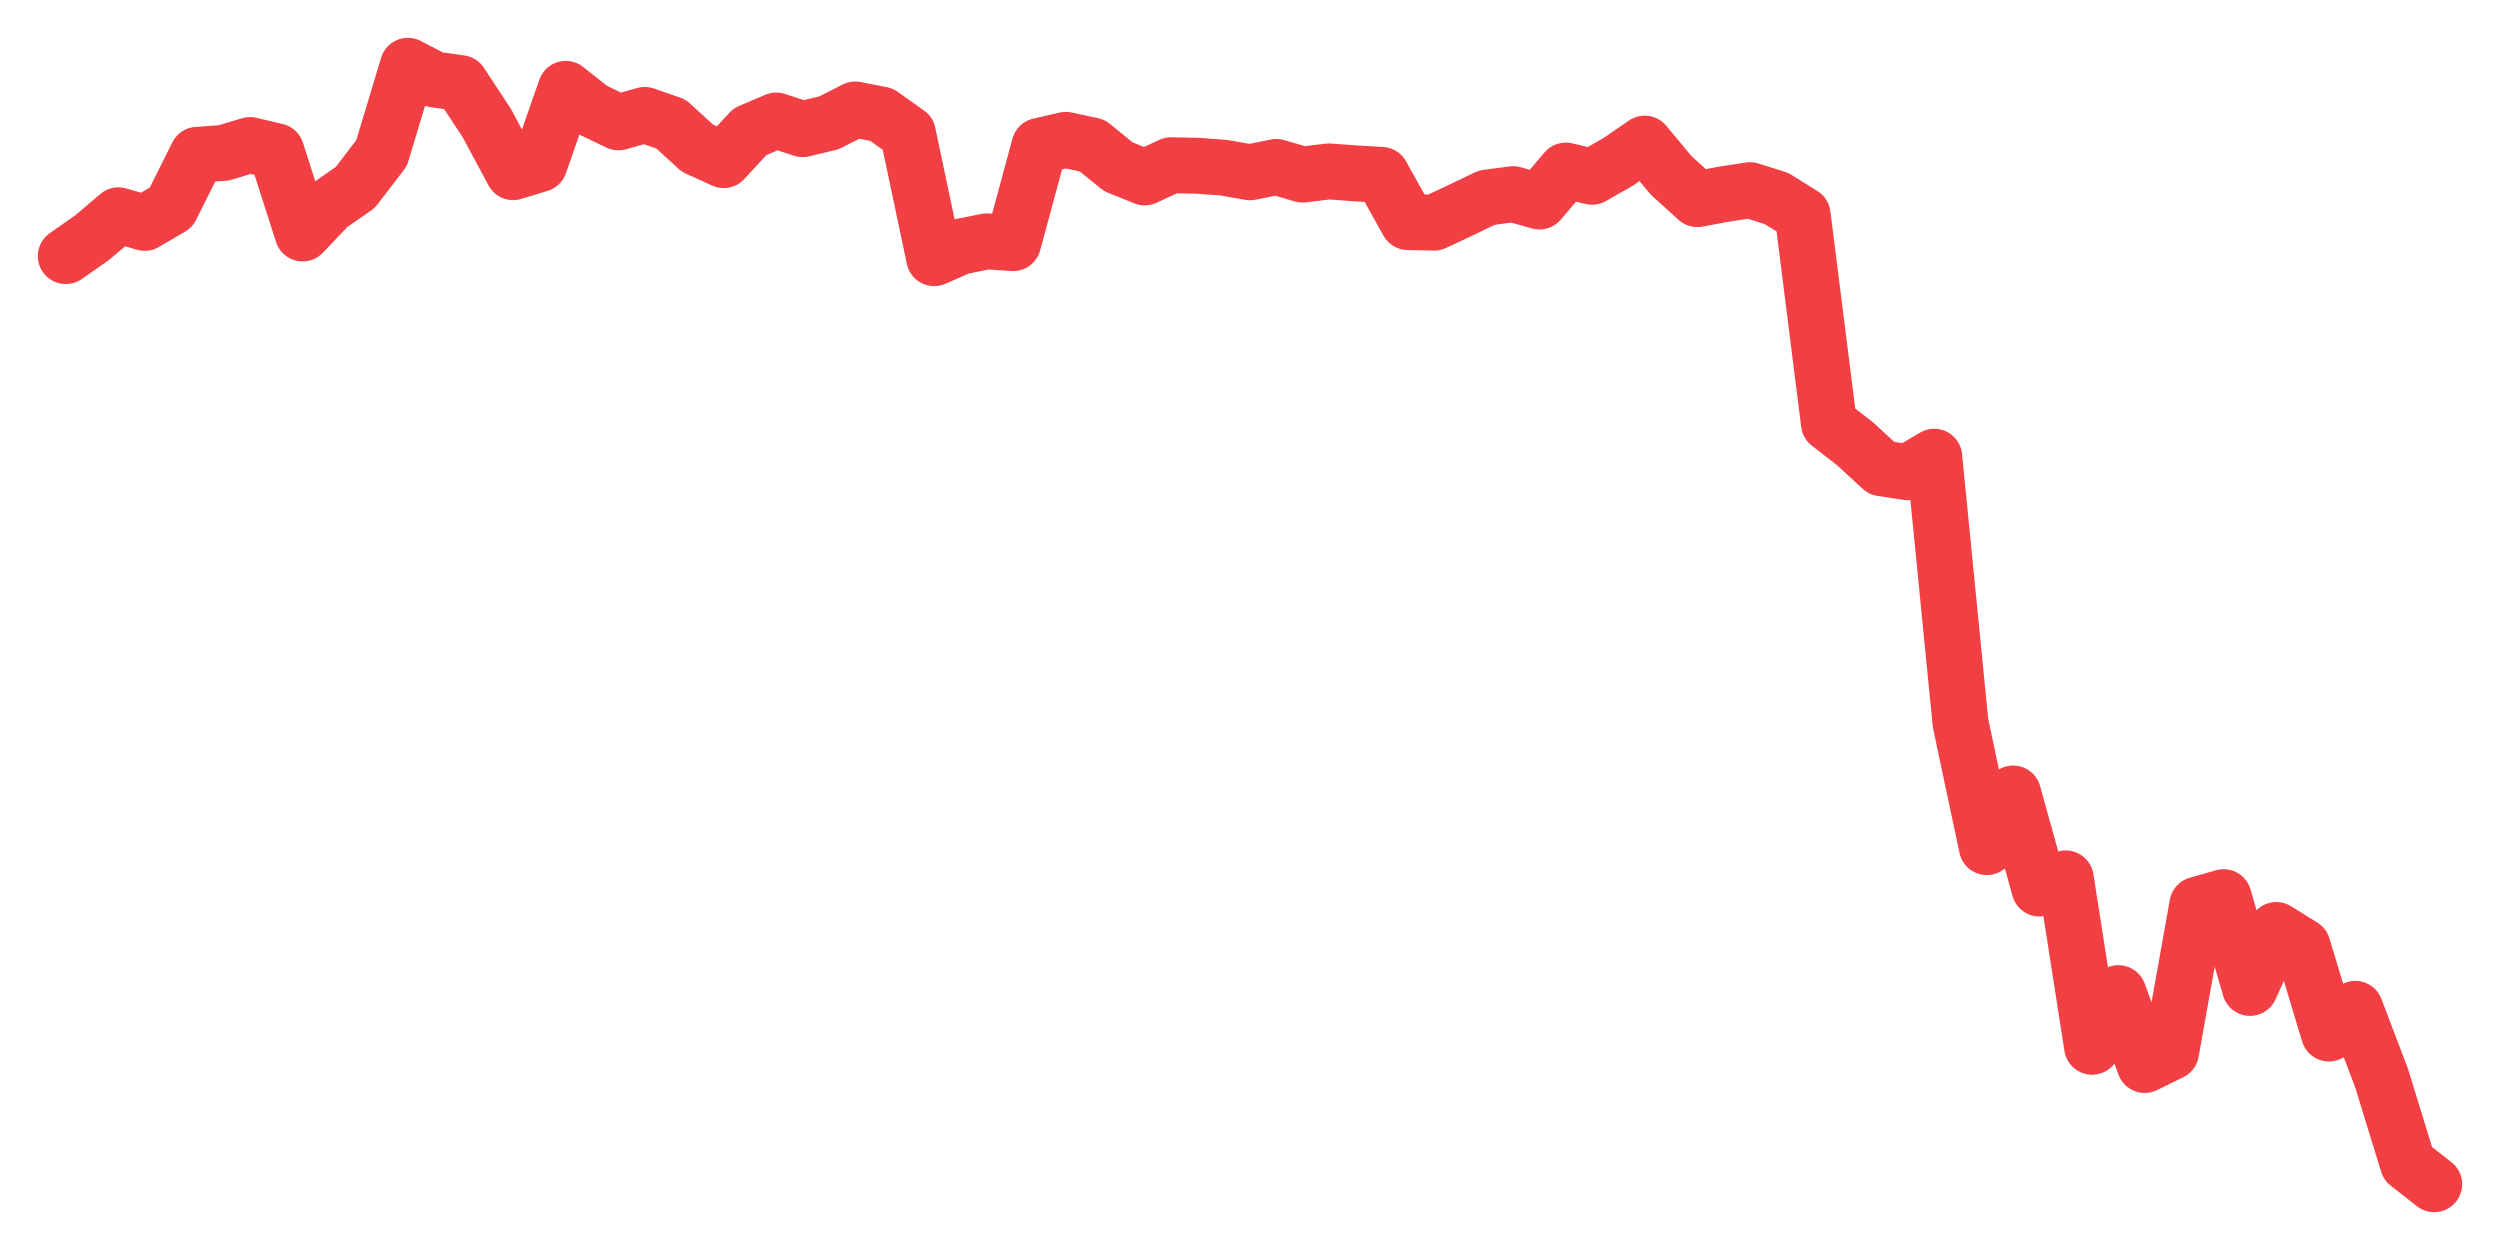 <svg xmlns="http://www.w3.org/2000/svg" width="76" height="38" viewBox="0 0 76 38">
  <path d="M2.000,7.785 L2.800,7.225 L3.600,6.545 L4.400,6.775 L5.200,6.307 L6.000,4.706 L6.800,4.648 L7.600,4.409 L8.400,4.597 L9.200,7.097 L10.000,6.254 L10.800,5.698 L11.600,4.655 L12.400,2.000 L13.200,2.416 L14.000,2.527 L14.800,3.743 L15.600,5.234 L16.400,4.990 L17.200,2.701 L18.000,3.335 L18.800,3.720 L19.600,3.493 L20.400,3.771 L21.200,4.503 L22.000,4.868 L22.800,4.003 L23.600,3.663 L24.400,3.927 L25.200,3.734 L26.000,3.328 L26.800,3.485 L27.600,4.055 L28.400,7.848 L29.200,7.498 L30.000,7.337 L30.800,7.391 L31.600,4.435 L32.400,4.252 L33.200,4.422 L34.000,5.070 L34.800,5.394 L35.600,5.023 L36.400,5.039 L37.200,5.098 L38.000,5.238 L38.800,5.075 L39.600,5.308 L40.400,5.211 L41.200,5.270 L42.000,5.316 L42.800,6.751 L43.600,6.768 L44.400,6.393 L45.200,6.008 L46.000,5.902 L46.800,6.126 L47.600,5.185 L48.400,5.374 L49.200,4.916 L50.000,4.366 L50.800,5.329 L51.600,6.054 L52.400,5.904 L53.200,5.781 L54.000,6.032 L54.800,6.528 L55.600,12.876 L56.400,13.496 L57.200,14.234 L58.000,14.357 L58.800,13.884 L59.600,21.982 L60.400,25.752 L61.200,24.122 L62.000,27.012 L62.800,26.704 L63.600,31.822 L64.400,30.191 L65.200,32.376 L66.000,31.982 L66.800,27.501 L67.600,27.274 L68.400,30.033 L69.200,28.272 L70.000,28.769 L70.800,31.419 L71.600,30.668 L72.400,32.772 L73.200,35.374 L74.000,36.000" fill="none" stroke="#f23f43" stroke-width="1.7" stroke-linecap="round" stroke-linejoin="round"/>
</svg>